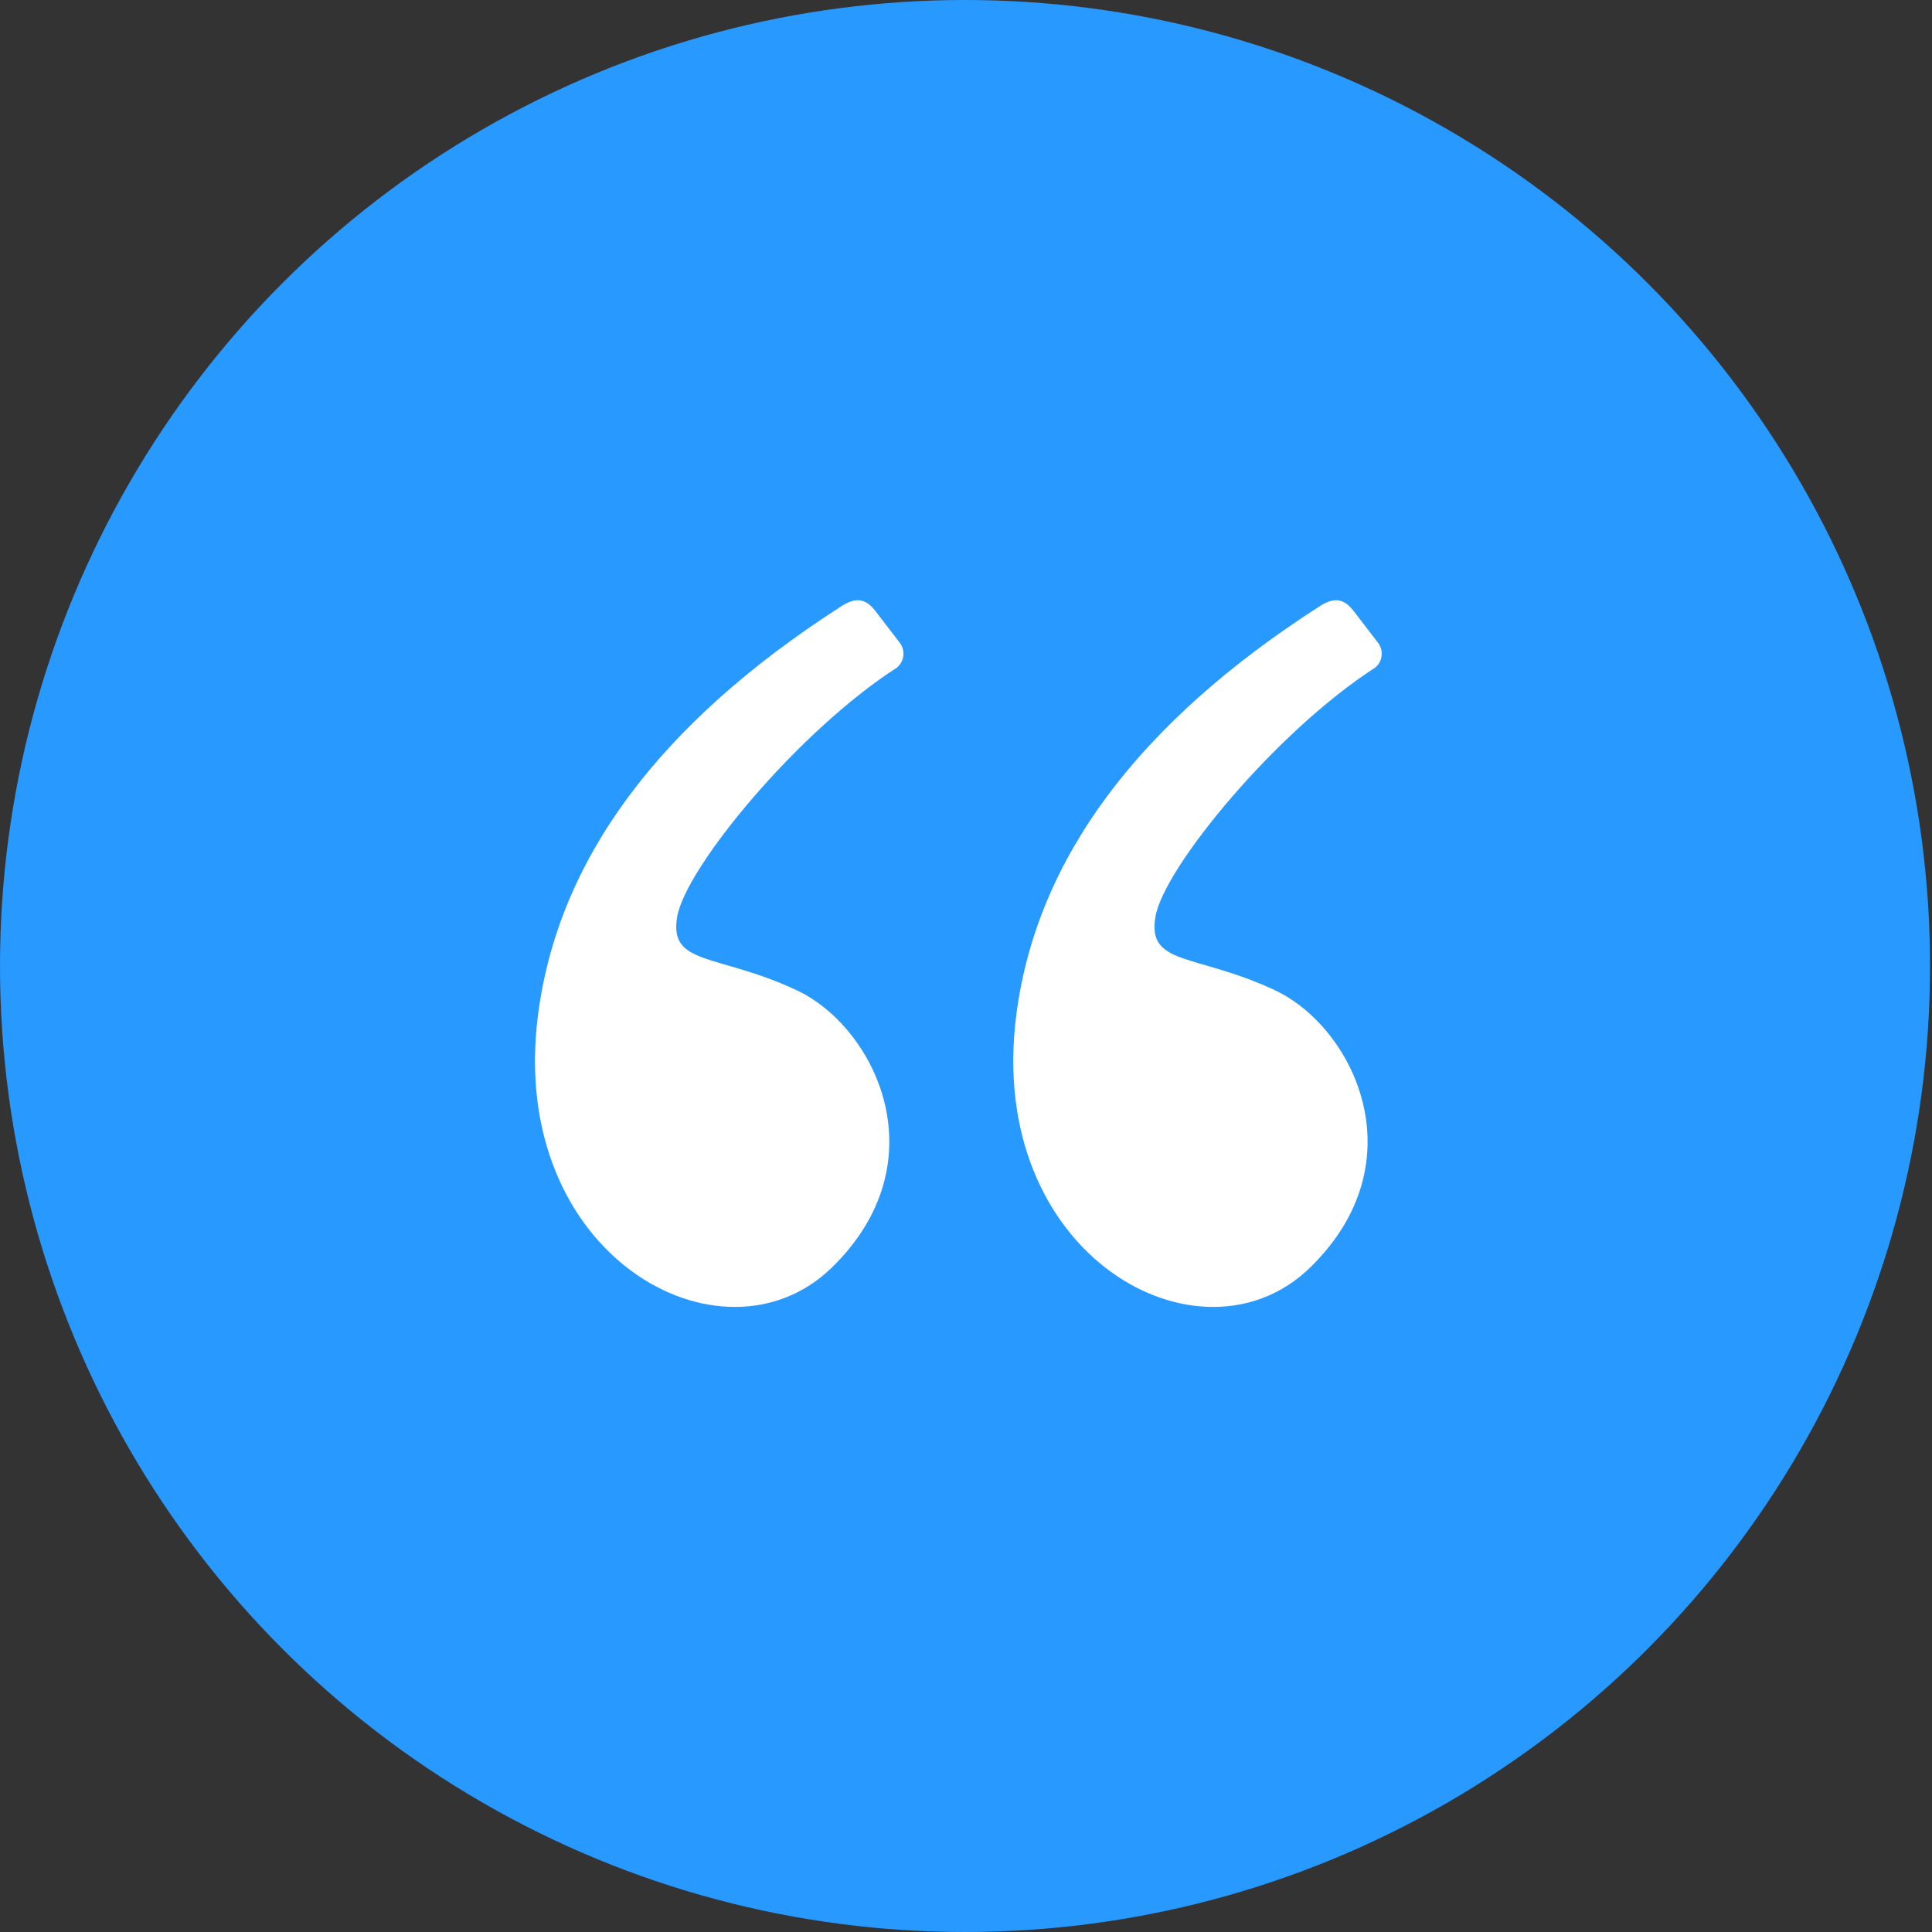 <?xml version="1.0" encoding="UTF-8"?> <svg xmlns="http://www.w3.org/2000/svg" width="63" height="63" viewBox="0 0 63 63" fill="none"><rect x="0" y="0" width="63" height="63" fill="#333333" stroke="none"/><ellipse cx="31.468" cy="31.5" rx="31.468" ry="31.5" fill="#2799FF"></ellipse><path fill-rule="evenodd" clip-rule="evenodd" d="M27.419 19.779C21.495 23.587 18.204 28.02 17.546 33.077C16.52 40.95 23.553 44.803 27.117 41.341C30.681 37.88 28.545 33.485 25.965 32.283C23.384 31.081 21.806 31.5 22.082 29.894C22.357 28.289 26.028 23.838 29.253 21.766C29.367 21.668 29.44 21.531 29.457 21.382C29.473 21.233 29.433 21.083 29.343 20.962L28.545 19.924C28.199 19.473 27.867 19.491 27.419 19.778M43.016 19.779C37.092 23.587 33.801 28.02 33.142 33.077C32.117 40.95 39.15 44.803 42.713 41.341C46.277 37.88 44.141 33.485 41.56 32.283C38.979 31.081 37.402 31.5 37.677 29.894C37.952 28.289 41.624 23.838 44.849 21.766C44.963 21.668 45.036 21.531 45.053 21.382C45.069 21.233 45.028 21.083 44.938 20.962L44.141 19.924C43.795 19.473 43.463 19.491 43.016 19.778" fill="white"></path></svg> 